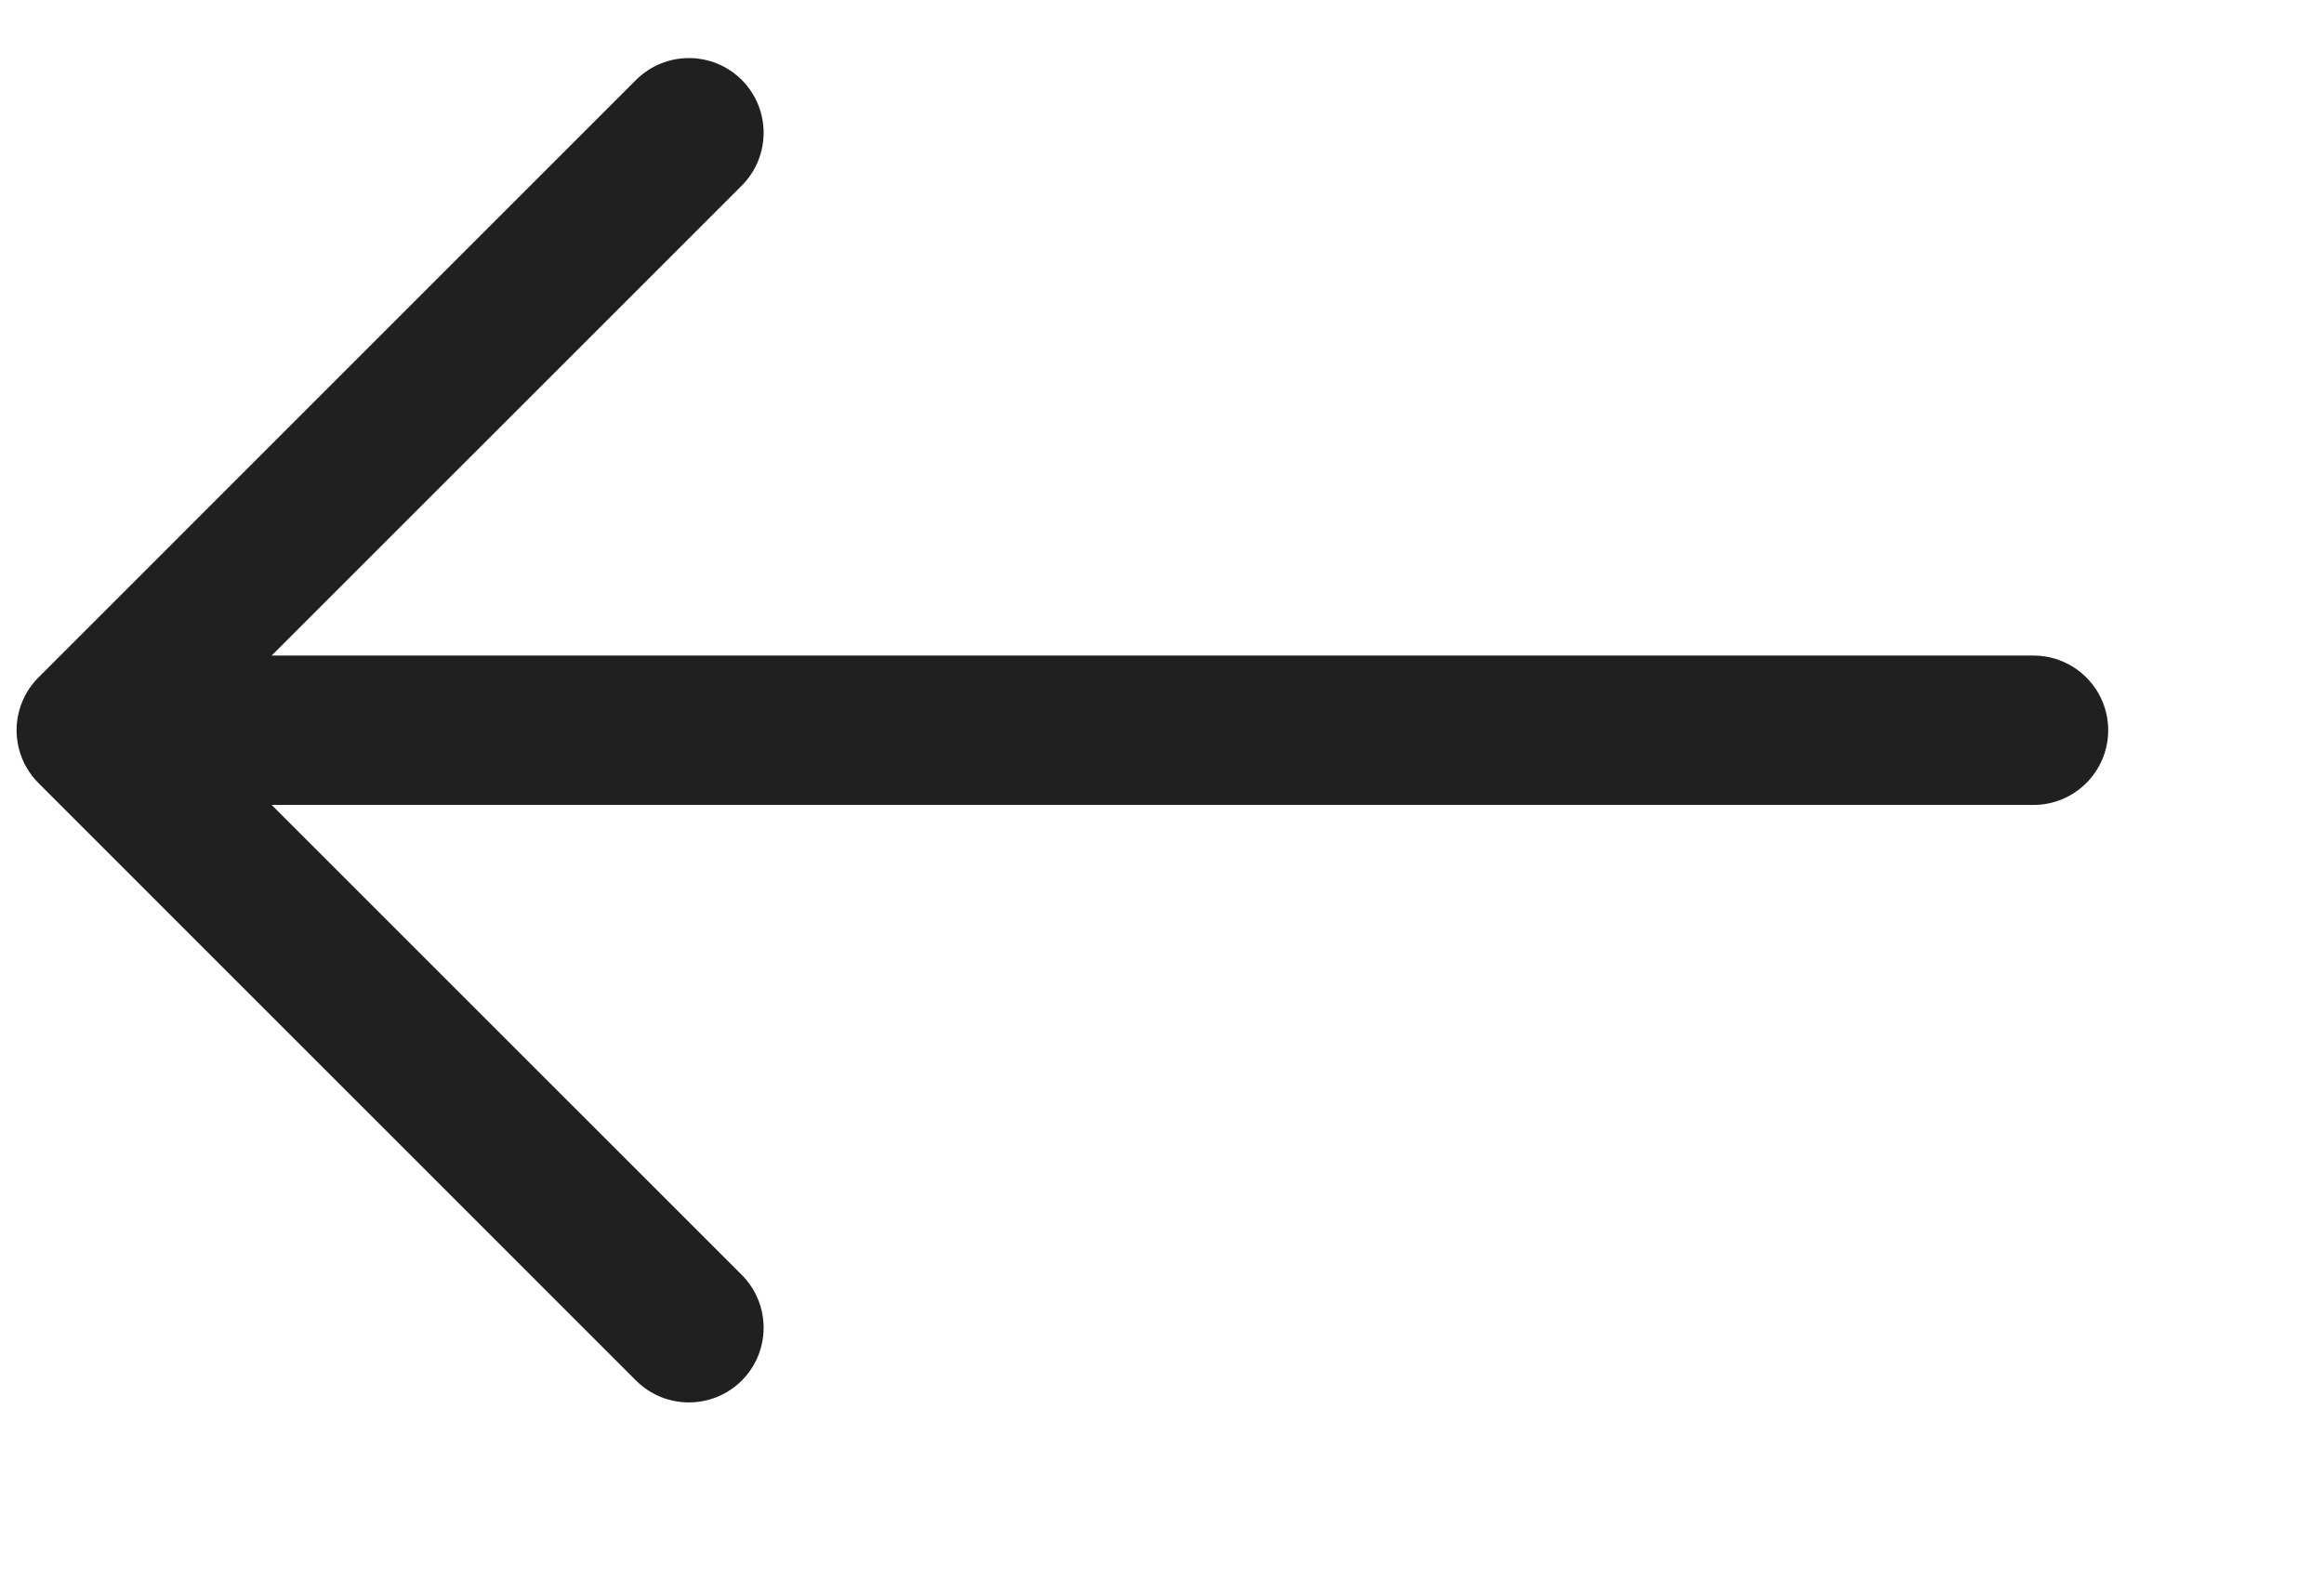 <svg width="35" height="24" fill="none" xmlns="http://www.w3.org/2000/svg"><path fill-rule="evenodd" clip-rule="evenodd" d="M31.75 11C31.75 10.379 31.246 9.875 30.625 9.875L4.091 9.875L11.171 2.796C11.61 2.356 11.61 1.644 11.171 1.204C10.731 0.765 10.019 0.765 9.579 1.204L0.58 10.204C0.14 10.644 0.14 11.356 0.58 11.796L9.579 20.796C10.019 21.235 10.731 21.235 11.171 20.796C11.61 20.356 11.61 19.644 11.171 19.204L4.091 12.125L30.625 12.125C31.246 12.125 31.75 11.621 31.75 11Z" fill="#202020"/></svg>